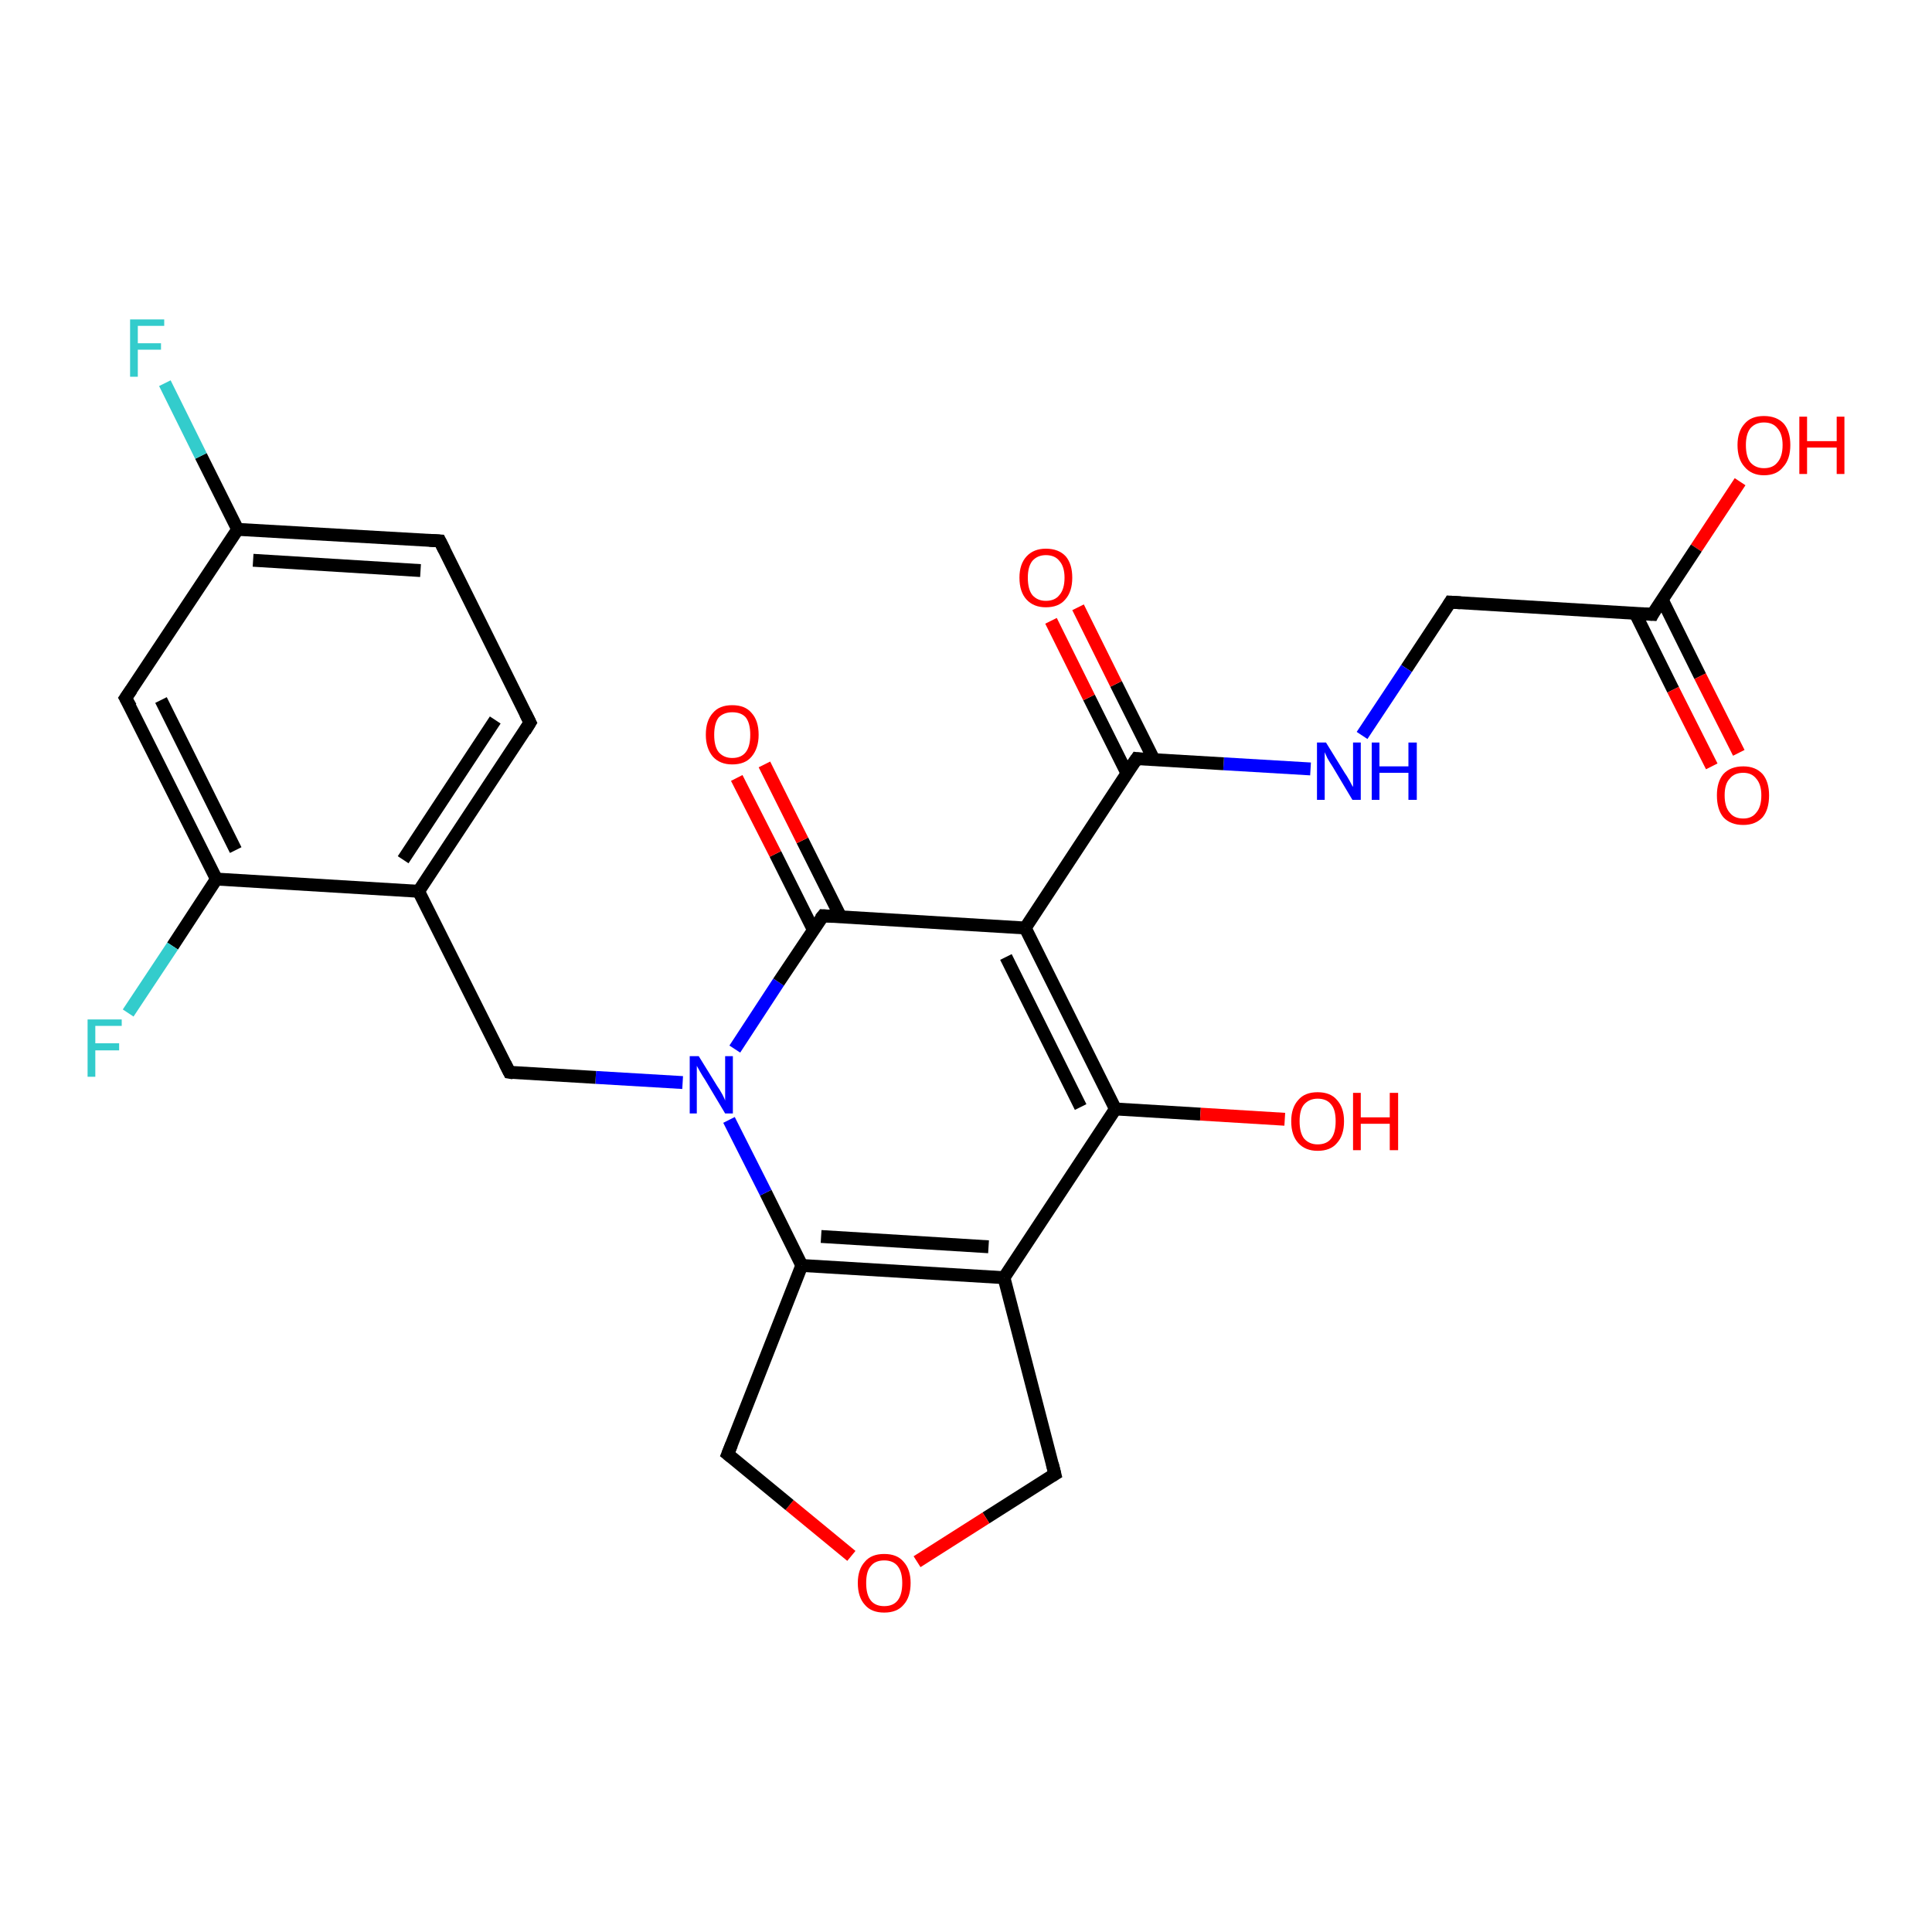 <?xml version='1.0' encoding='iso-8859-1'?>
<svg version='1.1' baseProfile='full'
              xmlns='http://www.w3.org/2000/svg'
                      xmlns:rdkit='http://www.rdkit.org/xml'
                      xmlns:xlink='http://www.w3.org/1999/xlink'
                  xml:space='preserve'
width='300px' height='300px' viewBox='0 0 300 300'>
<!-- END OF HEADER -->
<rect style='opacity:1.0;fill:#FFFFFF;stroke:none' width='300.0' height='300.0' x='0.0' y='0.0'> </rect>
<path class='bond-0 atom-0 atom-1' d='M 270.2,74.8 L 263.4,85.1' style='fill:none;fill-rule:evenodd;stroke:#FF0000;stroke-width:2.0px;stroke-linecap:butt;stroke-linejoin:miter;stroke-opacity:1' />
<path class='bond-0 atom-0 atom-1' d='M 263.4,85.1 L 256.6,95.4' style='fill:none;fill-rule:evenodd;stroke:#000000;stroke-width:2.0px;stroke-linecap:butt;stroke-linejoin:miter;stroke-opacity:1' />
<path class='bond-1 atom-1 atom-2' d='M 253.9,95.2 L 259.8,107.1' style='fill:none;fill-rule:evenodd;stroke:#000000;stroke-width:2.0px;stroke-linecap:butt;stroke-linejoin:miter;stroke-opacity:1' />
<path class='bond-1 atom-1 atom-2' d='M 259.8,107.1 L 265.8,119.0' style='fill:none;fill-rule:evenodd;stroke:#FF0000;stroke-width:2.0px;stroke-linecap:butt;stroke-linejoin:miter;stroke-opacity:1' />
<path class='bond-1 atom-1 atom-2' d='M 258.1,93.1 L 264.0,105.0' style='fill:none;fill-rule:evenodd;stroke:#000000;stroke-width:2.0px;stroke-linecap:butt;stroke-linejoin:miter;stroke-opacity:1' />
<path class='bond-1 atom-1 atom-2' d='M 264.0,105.0 L 270.0,116.9' style='fill:none;fill-rule:evenodd;stroke:#FF0000;stroke-width:2.0px;stroke-linecap:butt;stroke-linejoin:miter;stroke-opacity:1' />
<path class='bond-2 atom-1 atom-3' d='M 256.6,95.4 L 225.2,93.5' style='fill:none;fill-rule:evenodd;stroke:#000000;stroke-width:2.0px;stroke-linecap:butt;stroke-linejoin:miter;stroke-opacity:1' />
<path class='bond-3 atom-3 atom-4' d='M 225.2,93.5 L 218.4,103.8' style='fill:none;fill-rule:evenodd;stroke:#000000;stroke-width:2.0px;stroke-linecap:butt;stroke-linejoin:miter;stroke-opacity:1' />
<path class='bond-3 atom-3 atom-4' d='M 218.4,103.8 L 211.5,114.2' style='fill:none;fill-rule:evenodd;stroke:#0000FF;stroke-width:2.0px;stroke-linecap:butt;stroke-linejoin:miter;stroke-opacity:1' />
<path class='bond-4 atom-4 atom-5' d='M 203.5,119.4 L 190.0,118.6' style='fill:none;fill-rule:evenodd;stroke:#0000FF;stroke-width:2.0px;stroke-linecap:butt;stroke-linejoin:miter;stroke-opacity:1' />
<path class='bond-4 atom-4 atom-5' d='M 190.0,118.6 L 176.5,117.8' style='fill:none;fill-rule:evenodd;stroke:#000000;stroke-width:2.0px;stroke-linecap:butt;stroke-linejoin:miter;stroke-opacity:1' />
<path class='bond-5 atom-5 atom-6' d='M 179.2,118.0 L 173.3,106.2' style='fill:none;fill-rule:evenodd;stroke:#000000;stroke-width:2.0px;stroke-linecap:butt;stroke-linejoin:miter;stroke-opacity:1' />
<path class='bond-5 atom-5 atom-6' d='M 173.3,106.2 L 167.4,94.3' style='fill:none;fill-rule:evenodd;stroke:#FF0000;stroke-width:2.0px;stroke-linecap:butt;stroke-linejoin:miter;stroke-opacity:1' />
<path class='bond-5 atom-5 atom-6' d='M 175.0,120.1 L 169.1,108.3' style='fill:none;fill-rule:evenodd;stroke:#000000;stroke-width:2.0px;stroke-linecap:butt;stroke-linejoin:miter;stroke-opacity:1' />
<path class='bond-5 atom-5 atom-6' d='M 169.1,108.3 L 163.2,96.4' style='fill:none;fill-rule:evenodd;stroke:#FF0000;stroke-width:2.0px;stroke-linecap:butt;stroke-linejoin:miter;stroke-opacity:1' />
<path class='bond-6 atom-5 atom-7' d='M 176.5,117.8 L 159.2,144.1' style='fill:none;fill-rule:evenodd;stroke:#000000;stroke-width:2.0px;stroke-linecap:butt;stroke-linejoin:miter;stroke-opacity:1' />
<path class='bond-7 atom-7 atom-8' d='M 159.2,144.1 L 173.2,172.2' style='fill:none;fill-rule:evenodd;stroke:#000000;stroke-width:2.0px;stroke-linecap:butt;stroke-linejoin:miter;stroke-opacity:1' />
<path class='bond-7 atom-7 atom-8' d='M 156.2,148.6 L 167.8,171.9' style='fill:none;fill-rule:evenodd;stroke:#000000;stroke-width:2.0px;stroke-linecap:butt;stroke-linejoin:miter;stroke-opacity:1' />
<path class='bond-8 atom-8 atom-9' d='M 173.2,172.2 L 186.4,173.0' style='fill:none;fill-rule:evenodd;stroke:#000000;stroke-width:2.0px;stroke-linecap:butt;stroke-linejoin:miter;stroke-opacity:1' />
<path class='bond-8 atom-8 atom-9' d='M 186.4,173.0 L 199.5,173.8' style='fill:none;fill-rule:evenodd;stroke:#FF0000;stroke-width:2.0px;stroke-linecap:butt;stroke-linejoin:miter;stroke-opacity:1' />
<path class='bond-9 atom-8 atom-10' d='M 173.2,172.2 L 155.9,198.4' style='fill:none;fill-rule:evenodd;stroke:#000000;stroke-width:2.0px;stroke-linecap:butt;stroke-linejoin:miter;stroke-opacity:1' />
<path class='bond-10 atom-10 atom-11' d='M 155.9,198.4 L 163.8,228.9' style='fill:none;fill-rule:evenodd;stroke:#000000;stroke-width:2.0px;stroke-linecap:butt;stroke-linejoin:miter;stroke-opacity:1' />
<path class='bond-11 atom-11 atom-12' d='M 163.8,228.9 L 153.1,235.7' style='fill:none;fill-rule:evenodd;stroke:#000000;stroke-width:2.0px;stroke-linecap:butt;stroke-linejoin:miter;stroke-opacity:1' />
<path class='bond-11 atom-11 atom-12' d='M 153.1,235.7 L 142.4,242.5' style='fill:none;fill-rule:evenodd;stroke:#FF0000;stroke-width:2.0px;stroke-linecap:butt;stroke-linejoin:miter;stroke-opacity:1' />
<path class='bond-12 atom-12 atom-13' d='M 132.2,241.6 L 122.6,233.7' style='fill:none;fill-rule:evenodd;stroke:#FF0000;stroke-width:2.0px;stroke-linecap:butt;stroke-linejoin:miter;stroke-opacity:1' />
<path class='bond-12 atom-12 atom-13' d='M 122.6,233.7 L 113.0,225.8' style='fill:none;fill-rule:evenodd;stroke:#000000;stroke-width:2.0px;stroke-linecap:butt;stroke-linejoin:miter;stroke-opacity:1' />
<path class='bond-13 atom-13 atom-14' d='M 113.0,225.8 L 124.5,196.5' style='fill:none;fill-rule:evenodd;stroke:#000000;stroke-width:2.0px;stroke-linecap:butt;stroke-linejoin:miter;stroke-opacity:1' />
<path class='bond-14 atom-14 atom-15' d='M 124.5,196.5 L 118.9,185.2' style='fill:none;fill-rule:evenodd;stroke:#000000;stroke-width:2.0px;stroke-linecap:butt;stroke-linejoin:miter;stroke-opacity:1' />
<path class='bond-14 atom-14 atom-15' d='M 118.9,185.2 L 113.2,173.9' style='fill:none;fill-rule:evenodd;stroke:#0000FF;stroke-width:2.0px;stroke-linecap:butt;stroke-linejoin:miter;stroke-opacity:1' />
<path class='bond-15 atom-15 atom-16' d='M 106.0,168.1 L 92.5,167.3' style='fill:none;fill-rule:evenodd;stroke:#0000FF;stroke-width:2.0px;stroke-linecap:butt;stroke-linejoin:miter;stroke-opacity:1' />
<path class='bond-15 atom-15 atom-16' d='M 92.5,167.3 L 79.1,166.5' style='fill:none;fill-rule:evenodd;stroke:#000000;stroke-width:2.0px;stroke-linecap:butt;stroke-linejoin:miter;stroke-opacity:1' />
<path class='bond-16 atom-16 atom-17' d='M 79.1,166.5 L 65.0,138.4' style='fill:none;fill-rule:evenodd;stroke:#000000;stroke-width:2.0px;stroke-linecap:butt;stroke-linejoin:miter;stroke-opacity:1' />
<path class='bond-17 atom-17 atom-18' d='M 65.0,138.4 L 82.3,112.2' style='fill:none;fill-rule:evenodd;stroke:#000000;stroke-width:2.0px;stroke-linecap:butt;stroke-linejoin:miter;stroke-opacity:1' />
<path class='bond-17 atom-17 atom-18' d='M 62.6,133.5 L 76.9,111.8' style='fill:none;fill-rule:evenodd;stroke:#000000;stroke-width:2.0px;stroke-linecap:butt;stroke-linejoin:miter;stroke-opacity:1' />
<path class='bond-18 atom-18 atom-19' d='M 82.3,112.2 L 68.3,84.0' style='fill:none;fill-rule:evenodd;stroke:#000000;stroke-width:2.0px;stroke-linecap:butt;stroke-linejoin:miter;stroke-opacity:1' />
<path class='bond-19 atom-19 atom-20' d='M 68.3,84.0 L 36.9,82.2' style='fill:none;fill-rule:evenodd;stroke:#000000;stroke-width:2.0px;stroke-linecap:butt;stroke-linejoin:miter;stroke-opacity:1' />
<path class='bond-19 atom-19 atom-20' d='M 65.3,88.6 L 39.3,87.0' style='fill:none;fill-rule:evenodd;stroke:#000000;stroke-width:2.0px;stroke-linecap:butt;stroke-linejoin:miter;stroke-opacity:1' />
<path class='bond-20 atom-20 atom-21' d='M 36.9,82.2 L 31.2,70.8' style='fill:none;fill-rule:evenodd;stroke:#000000;stroke-width:2.0px;stroke-linecap:butt;stroke-linejoin:miter;stroke-opacity:1' />
<path class='bond-20 atom-20 atom-21' d='M 31.2,70.8 L 25.6,59.5' style='fill:none;fill-rule:evenodd;stroke:#33CCCC;stroke-width:2.0px;stroke-linecap:butt;stroke-linejoin:miter;stroke-opacity:1' />
<path class='bond-21 atom-20 atom-22' d='M 36.9,82.2 L 19.5,108.4' style='fill:none;fill-rule:evenodd;stroke:#000000;stroke-width:2.0px;stroke-linecap:butt;stroke-linejoin:miter;stroke-opacity:1' />
<path class='bond-22 atom-22 atom-23' d='M 19.5,108.4 L 33.6,136.5' style='fill:none;fill-rule:evenodd;stroke:#000000;stroke-width:2.0px;stroke-linecap:butt;stroke-linejoin:miter;stroke-opacity:1' />
<path class='bond-22 atom-22 atom-23' d='M 25.0,108.7 L 36.6,132.0' style='fill:none;fill-rule:evenodd;stroke:#000000;stroke-width:2.0px;stroke-linecap:butt;stroke-linejoin:miter;stroke-opacity:1' />
<path class='bond-23 atom-23 atom-24' d='M 33.6,136.5 L 26.8,146.9' style='fill:none;fill-rule:evenodd;stroke:#000000;stroke-width:2.0px;stroke-linecap:butt;stroke-linejoin:miter;stroke-opacity:1' />
<path class='bond-23 atom-23 atom-24' d='M 26.8,146.9 L 19.9,157.3' style='fill:none;fill-rule:evenodd;stroke:#33CCCC;stroke-width:2.0px;stroke-linecap:butt;stroke-linejoin:miter;stroke-opacity:1' />
<path class='bond-24 atom-15 atom-25' d='M 114.1,162.9 L 120.9,152.5' style='fill:none;fill-rule:evenodd;stroke:#0000FF;stroke-width:2.0px;stroke-linecap:butt;stroke-linejoin:miter;stroke-opacity:1' />
<path class='bond-24 atom-15 atom-25' d='M 120.9,152.5 L 127.8,142.2' style='fill:none;fill-rule:evenodd;stroke:#000000;stroke-width:2.0px;stroke-linecap:butt;stroke-linejoin:miter;stroke-opacity:1' />
<path class='bond-25 atom-25 atom-26' d='M 130.5,142.3 L 124.6,130.5' style='fill:none;fill-rule:evenodd;stroke:#000000;stroke-width:2.0px;stroke-linecap:butt;stroke-linejoin:miter;stroke-opacity:1' />
<path class='bond-25 atom-25 atom-26' d='M 124.6,130.5 L 118.7,118.7' style='fill:none;fill-rule:evenodd;stroke:#FF0000;stroke-width:2.0px;stroke-linecap:butt;stroke-linejoin:miter;stroke-opacity:1' />
<path class='bond-25 atom-25 atom-26' d='M 126.3,144.4 L 120.4,132.6' style='fill:none;fill-rule:evenodd;stroke:#000000;stroke-width:2.0px;stroke-linecap:butt;stroke-linejoin:miter;stroke-opacity:1' />
<path class='bond-25 atom-25 atom-26' d='M 120.4,132.6 L 114.4,120.8' style='fill:none;fill-rule:evenodd;stroke:#FF0000;stroke-width:2.0px;stroke-linecap:butt;stroke-linejoin:miter;stroke-opacity:1' />
<path class='bond-26 atom-25 atom-7' d='M 127.8,142.2 L 159.2,144.1' style='fill:none;fill-rule:evenodd;stroke:#000000;stroke-width:2.0px;stroke-linecap:butt;stroke-linejoin:miter;stroke-opacity:1' />
<path class='bond-27 atom-14 atom-10' d='M 124.5,196.5 L 155.9,198.4' style='fill:none;fill-rule:evenodd;stroke:#000000;stroke-width:2.0px;stroke-linecap:butt;stroke-linejoin:miter;stroke-opacity:1' />
<path class='bond-27 atom-14 atom-10' d='M 127.5,192.0 L 153.5,193.6' style='fill:none;fill-rule:evenodd;stroke:#000000;stroke-width:2.0px;stroke-linecap:butt;stroke-linejoin:miter;stroke-opacity:1' />
<path class='bond-28 atom-23 atom-17' d='M 33.6,136.5 L 65.0,138.4' style='fill:none;fill-rule:evenodd;stroke:#000000;stroke-width:2.0px;stroke-linecap:butt;stroke-linejoin:miter;stroke-opacity:1' />
<path d='M 256.9,94.8 L 256.6,95.4 L 255.0,95.3' style='fill:none;stroke:#000000;stroke-width:2.0px;stroke-linecap:butt;stroke-linejoin:miter;stroke-opacity:1;' />
<path d='M 226.8,93.6 L 225.2,93.5 L 224.9,94.0' style='fill:none;stroke:#000000;stroke-width:2.0px;stroke-linecap:butt;stroke-linejoin:miter;stroke-opacity:1;' />
<path d='M 177.2,117.9 L 176.5,117.8 L 175.6,119.1' style='fill:none;stroke:#000000;stroke-width:2.0px;stroke-linecap:butt;stroke-linejoin:miter;stroke-opacity:1;' />
<path d='M 163.4,227.3 L 163.8,228.9 L 163.3,229.2' style='fill:none;stroke:#000000;stroke-width:2.0px;stroke-linecap:butt;stroke-linejoin:miter;stroke-opacity:1;' />
<path d='M 113.5,226.2 L 113.0,225.8 L 113.6,224.3' style='fill:none;stroke:#000000;stroke-width:2.0px;stroke-linecap:butt;stroke-linejoin:miter;stroke-opacity:1;' />
<path d='M 79.7,166.6 L 79.1,166.5 L 78.4,165.1' style='fill:none;stroke:#000000;stroke-width:2.0px;stroke-linecap:butt;stroke-linejoin:miter;stroke-opacity:1;' />
<path d='M 81.5,113.5 L 82.3,112.2 L 81.6,110.8' style='fill:none;stroke:#000000;stroke-width:2.0px;stroke-linecap:butt;stroke-linejoin:miter;stroke-opacity:1;' />
<path d='M 69.0,85.4 L 68.3,84.0 L 66.7,83.9' style='fill:none;stroke:#000000;stroke-width:2.0px;stroke-linecap:butt;stroke-linejoin:miter;stroke-opacity:1;' />
<path d='M 20.4,107.1 L 19.5,108.4 L 20.3,109.8' style='fill:none;stroke:#000000;stroke-width:2.0px;stroke-linecap:butt;stroke-linejoin:miter;stroke-opacity:1;' />
<path d='M 127.4,142.7 L 127.8,142.2 L 129.3,142.3' style='fill:none;stroke:#000000;stroke-width:2.0px;stroke-linecap:butt;stroke-linejoin:miter;stroke-opacity:1;' />
<path class='atom-0' d='M 269.8 69.1
Q 269.8 67.0, 270.9 65.8
Q 271.9 64.6, 273.9 64.6
Q 275.9 64.6, 277.0 65.8
Q 278.0 67.0, 278.0 69.1
Q 278.0 71.3, 276.9 72.5
Q 275.9 73.8, 273.9 73.8
Q 272.0 73.8, 270.9 72.5
Q 269.8 71.3, 269.8 69.1
M 273.9 72.7
Q 275.3 72.7, 276.0 71.8
Q 276.8 70.9, 276.8 69.1
Q 276.8 67.4, 276.0 66.5
Q 275.3 65.6, 273.9 65.6
Q 272.6 65.6, 271.8 66.5
Q 271.1 67.4, 271.1 69.1
Q 271.1 70.9, 271.8 71.8
Q 272.6 72.7, 273.9 72.7
' fill='#FF0000'/>
<path class='atom-0' d='M 279.4 64.7
L 280.6 64.7
L 280.6 68.5
L 285.2 68.5
L 285.2 64.7
L 286.4 64.7
L 286.4 73.6
L 285.2 73.6
L 285.2 69.5
L 280.6 69.5
L 280.6 73.6
L 279.4 73.6
L 279.4 64.7
' fill='#FF0000'/>
<path class='atom-2' d='M 266.6 123.5
Q 266.6 121.4, 267.6 120.2
Q 268.7 119.0, 270.7 119.0
Q 272.6 119.0, 273.7 120.2
Q 274.7 121.4, 274.7 123.5
Q 274.7 125.7, 273.7 126.9
Q 272.6 128.1, 270.7 128.1
Q 268.7 128.1, 267.6 126.9
Q 266.6 125.7, 266.6 123.5
M 270.7 127.1
Q 272.0 127.1, 272.7 126.2
Q 273.5 125.3, 273.5 123.5
Q 273.5 121.8, 272.7 120.9
Q 272.0 120.0, 270.7 120.0
Q 269.3 120.0, 268.6 120.9
Q 267.8 121.7, 267.8 123.5
Q 267.8 125.3, 268.6 126.2
Q 269.3 127.1, 270.7 127.1
' fill='#FF0000'/>
<path class='atom-4' d='M 205.9 115.3
L 208.8 120.0
Q 209.1 120.4, 209.6 121.3
Q 210.0 122.1, 210.1 122.2
L 210.1 115.3
L 211.3 115.3
L 211.3 124.2
L 210.0 124.2
L 206.9 119.0
Q 206.5 118.4, 206.1 117.7
Q 205.8 117.0, 205.7 116.8
L 205.7 124.2
L 204.5 124.2
L 204.5 115.3
L 205.9 115.3
' fill='#0000FF'/>
<path class='atom-4' d='M 213.0 115.3
L 214.2 115.3
L 214.2 119.0
L 218.7 119.0
L 218.7 115.3
L 220.0 115.3
L 220.0 124.2
L 218.7 124.2
L 218.7 120.0
L 214.2 120.0
L 214.2 124.2
L 213.0 124.2
L 213.0 115.3
' fill='#0000FF'/>
<path class='atom-6' d='M 158.3 89.7
Q 158.3 87.6, 159.4 86.4
Q 160.5 85.2, 162.4 85.2
Q 164.4 85.2, 165.5 86.4
Q 166.5 87.6, 166.5 89.7
Q 166.5 91.9, 165.4 93.1
Q 164.4 94.3, 162.4 94.3
Q 160.5 94.3, 159.4 93.1
Q 158.3 91.9, 158.3 89.7
M 162.4 93.3
Q 163.8 93.3, 164.5 92.4
Q 165.3 91.5, 165.3 89.7
Q 165.3 88.0, 164.5 87.1
Q 163.8 86.2, 162.4 86.2
Q 161.1 86.2, 160.3 87.1
Q 159.6 88.0, 159.6 89.7
Q 159.6 91.5, 160.3 92.4
Q 161.1 93.3, 162.4 93.3
' fill='#FF0000'/>
<path class='atom-9' d='M 200.5 174.1
Q 200.5 172.0, 201.6 170.8
Q 202.6 169.6, 204.6 169.6
Q 206.6 169.6, 207.6 170.8
Q 208.7 172.0, 208.7 174.1
Q 208.7 176.3, 207.6 177.5
Q 206.6 178.7, 204.6 178.7
Q 202.7 178.7, 201.6 177.5
Q 200.5 176.3, 200.5 174.1
M 204.6 177.7
Q 206.0 177.7, 206.7 176.8
Q 207.4 175.9, 207.4 174.1
Q 207.4 172.3, 206.7 171.5
Q 206.0 170.6, 204.6 170.6
Q 203.3 170.6, 202.5 171.5
Q 201.8 172.3, 201.8 174.1
Q 201.8 175.9, 202.5 176.8
Q 203.3 177.7, 204.6 177.7
' fill='#FF0000'/>
<path class='atom-9' d='M 210.1 169.7
L 211.3 169.7
L 211.3 173.5
L 215.8 173.5
L 215.8 169.7
L 217.1 169.7
L 217.1 178.6
L 215.8 178.6
L 215.8 174.5
L 211.3 174.5
L 211.3 178.6
L 210.1 178.6
L 210.1 169.7
' fill='#FF0000'/>
<path class='atom-12' d='M 133.2 245.8
Q 133.2 243.7, 134.3 242.5
Q 135.3 241.3, 137.3 241.3
Q 139.3 241.3, 140.3 242.5
Q 141.4 243.7, 141.4 245.8
Q 141.4 248.0, 140.3 249.2
Q 139.3 250.4, 137.3 250.4
Q 135.3 250.4, 134.3 249.2
Q 133.2 248.0, 133.2 245.8
M 137.3 249.4
Q 138.7 249.4, 139.4 248.5
Q 140.1 247.6, 140.1 245.8
Q 140.1 244.1, 139.4 243.2
Q 138.7 242.3, 137.3 242.3
Q 135.9 242.3, 135.2 243.2
Q 134.5 244.0, 134.5 245.8
Q 134.5 247.6, 135.2 248.5
Q 135.9 249.4, 137.3 249.4
' fill='#FF0000'/>
<path class='atom-15' d='M 108.5 164.0
L 111.4 168.7
Q 111.7 169.1, 112.2 170.0
Q 112.6 170.8, 112.6 170.9
L 112.6 164.0
L 113.8 164.0
L 113.8 172.9
L 112.6 172.9
L 109.5 167.7
Q 109.1 167.1, 108.7 166.4
Q 108.3 165.7, 108.2 165.5
L 108.2 172.9
L 107.1 172.9
L 107.1 164.0
L 108.5 164.0
' fill='#0000FF'/>
<path class='atom-21' d='M 20.2 49.6
L 25.5 49.6
L 25.5 50.6
L 21.4 50.6
L 21.4 53.3
L 25.0 53.3
L 25.0 54.3
L 21.4 54.3
L 21.4 58.5
L 20.2 58.5
L 20.2 49.6
' fill='#33CCCC'/>
<path class='atom-24' d='M 13.6 158.3
L 18.9 158.3
L 18.9 159.3
L 14.8 159.3
L 14.8 162.0
L 18.5 162.0
L 18.5 163.1
L 14.8 163.1
L 14.8 167.2
L 13.6 167.2
L 13.6 158.3
' fill='#33CCCC'/>
<path class='atom-26' d='M 109.6 114.1
Q 109.6 111.9, 110.7 110.7
Q 111.7 109.5, 113.7 109.5
Q 115.7 109.5, 116.7 110.7
Q 117.8 111.9, 117.8 114.1
Q 117.8 116.2, 116.7 117.5
Q 115.7 118.7, 113.7 118.7
Q 111.8 118.7, 110.7 117.5
Q 109.6 116.2, 109.6 114.1
M 113.7 117.7
Q 115.1 117.7, 115.8 116.8
Q 116.5 115.9, 116.5 114.1
Q 116.5 112.3, 115.8 111.4
Q 115.1 110.6, 113.7 110.6
Q 112.4 110.6, 111.6 111.4
Q 110.9 112.3, 110.9 114.1
Q 110.9 115.9, 111.6 116.8
Q 112.4 117.7, 113.7 117.7
' fill='#FF0000'/>
</svg>
